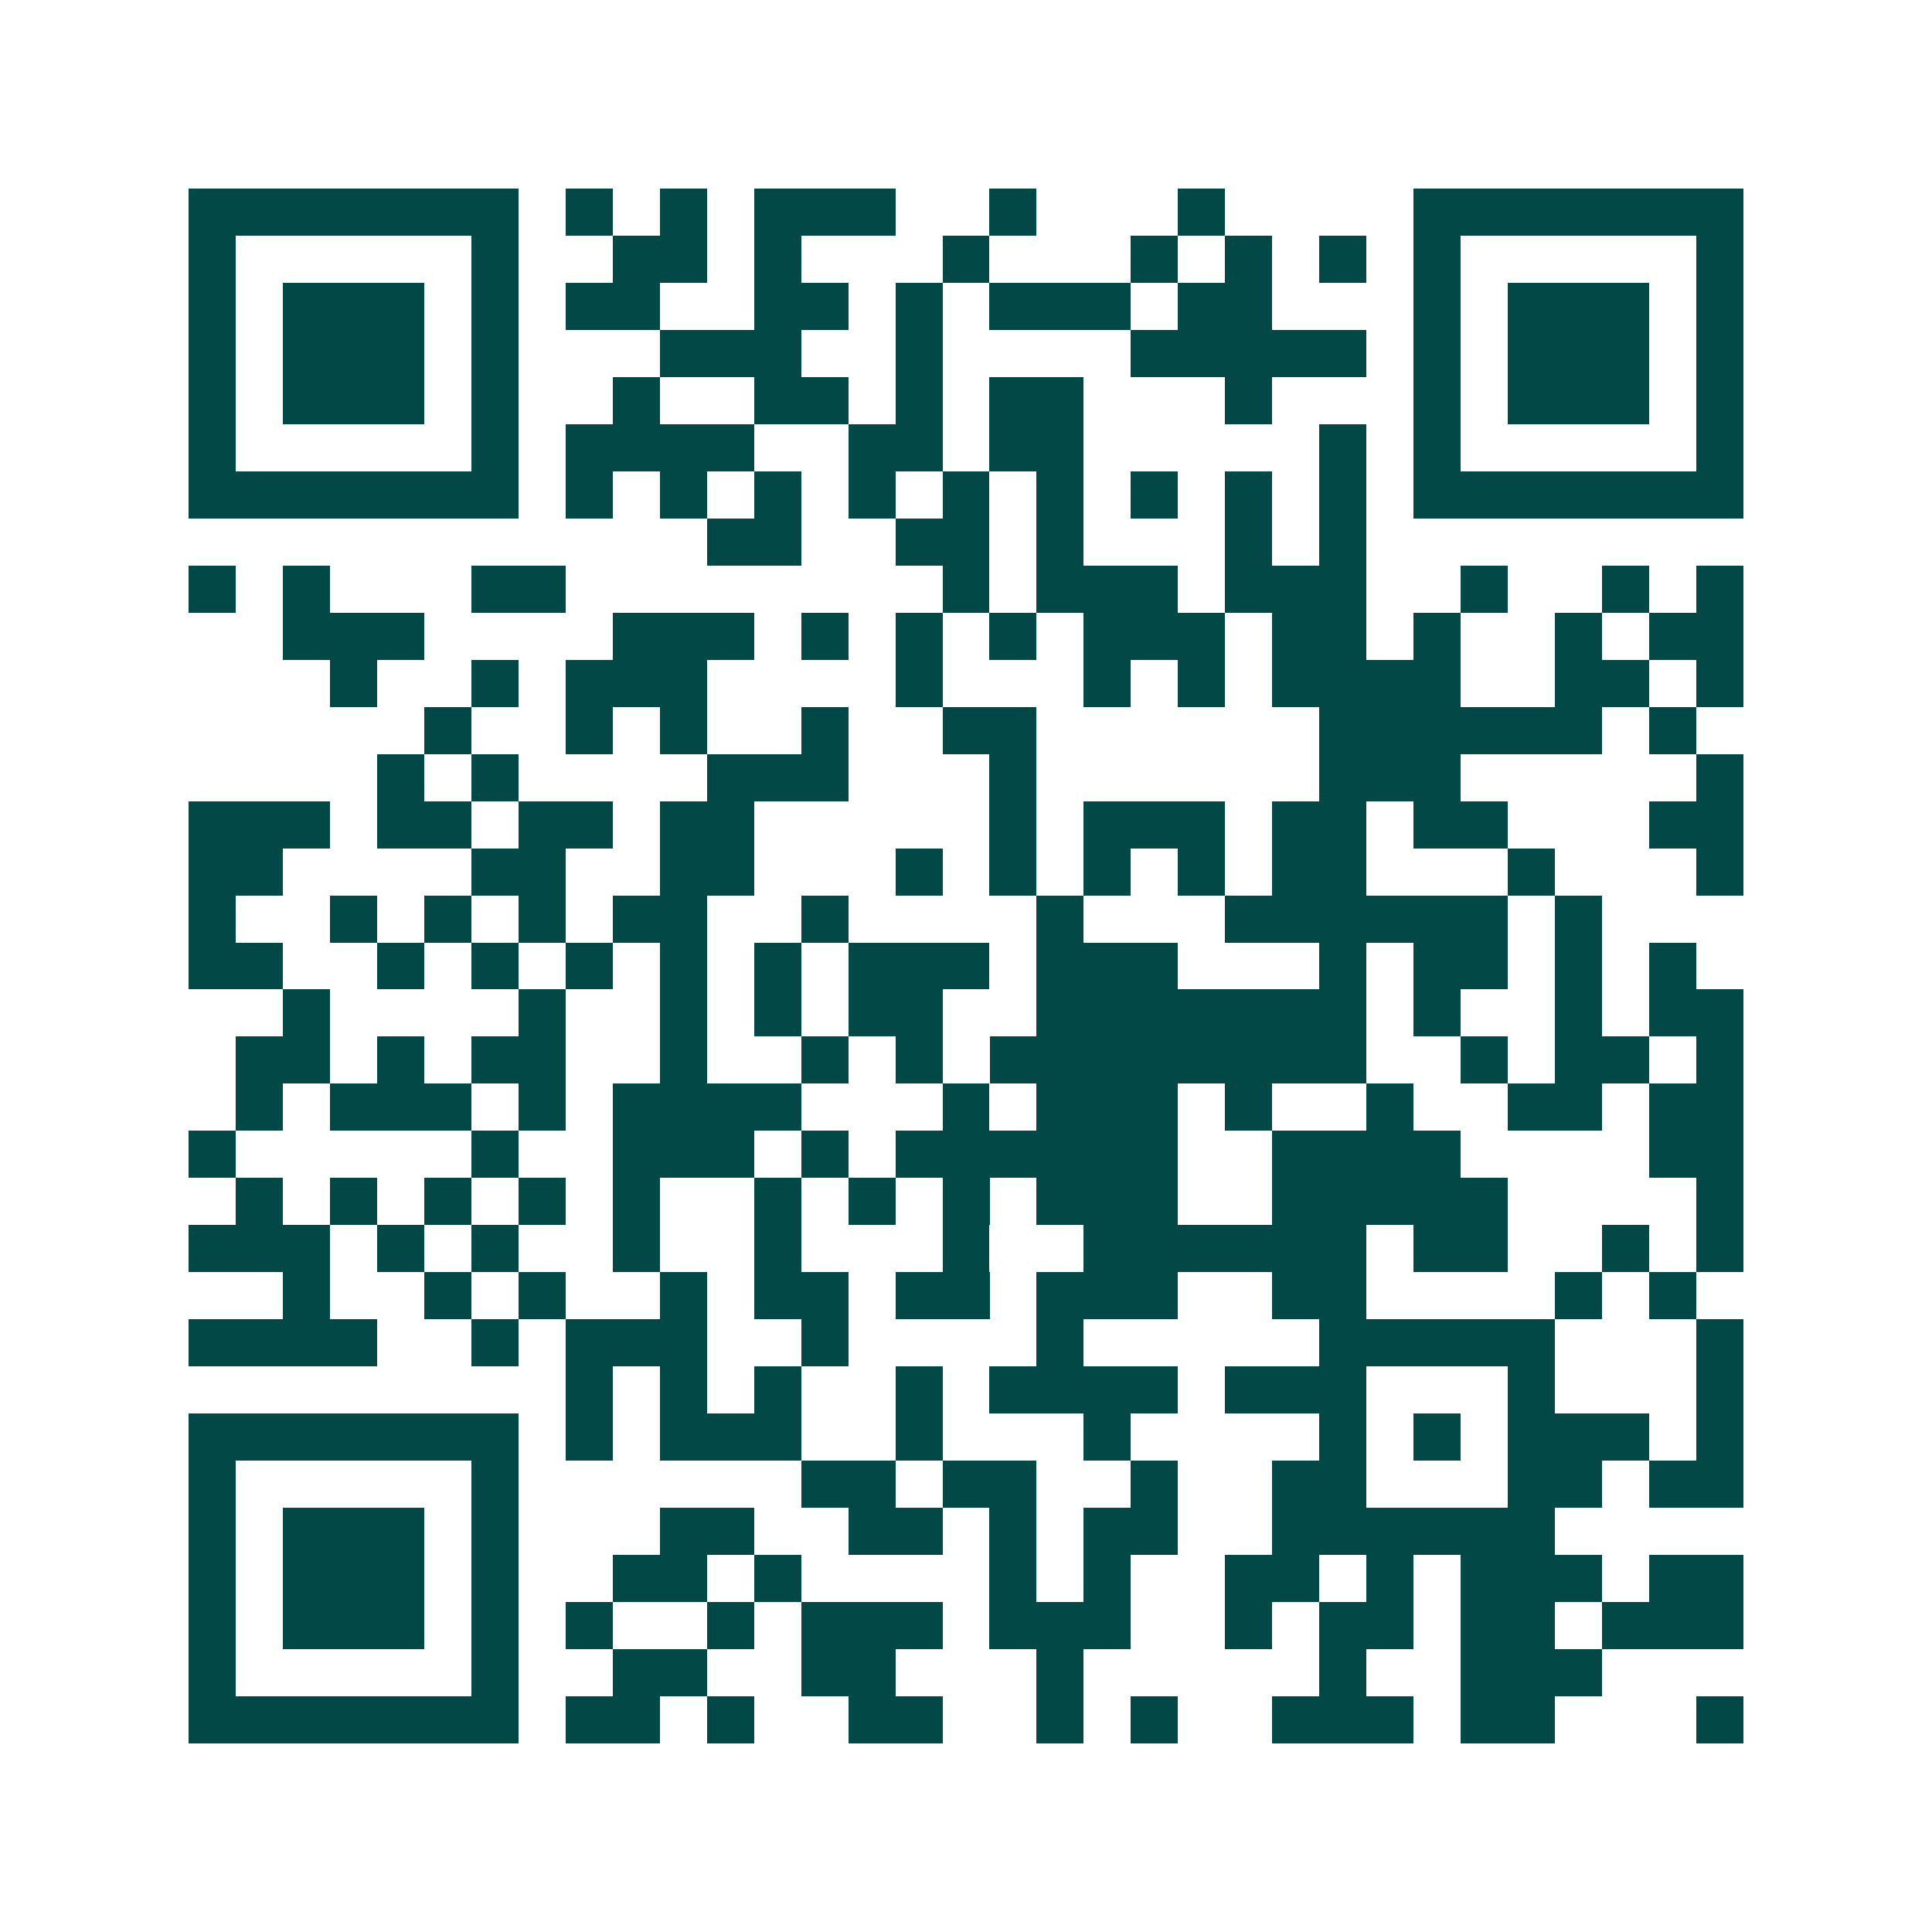 <svg xmlns="http://www.w3.org/2000/svg" width="200" height="200" viewBox="0 0 41 41" shape-rendering="crispEdges"><path fill="#ffffff" d="M0 0h41v41H0z"/><path stroke="#014847" d="M4 4.5h7m1 0h1m1 0h1m1 0h3m2 0h1m3 0h1m4 0h7M4 5.5h1m5 0h1m2 0h2m1 0h1m3 0h1m3 0h1m1 0h1m1 0h1m1 0h1m5 0h1M4 6.5h1m1 0h3m1 0h1m1 0h2m2 0h2m1 0h1m1 0h3m1 0h2m3 0h1m1 0h3m1 0h1M4 7.5h1m1 0h3m1 0h1m3 0h3m2 0h1m4 0h5m1 0h1m1 0h3m1 0h1M4 8.5h1m1 0h3m1 0h1m2 0h1m2 0h2m1 0h1m1 0h2m3 0h1m3 0h1m1 0h3m1 0h1M4 9.5h1m5 0h1m1 0h4m2 0h2m1 0h2m5 0h1m1 0h1m5 0h1M4 10.5h7m1 0h1m1 0h1m1 0h1m1 0h1m1 0h1m1 0h1m1 0h1m1 0h1m1 0h1m1 0h7M15 11.5h2m2 0h2m1 0h1m3 0h1m1 0h1M4 12.5h1m1 0h1m3 0h2m8 0h1m1 0h3m1 0h3m2 0h1m2 0h1m1 0h1M6 13.5h3m4 0h3m1 0h1m1 0h1m1 0h1m1 0h3m1 0h2m1 0h1m2 0h1m1 0h2M7 14.5h1m2 0h1m1 0h3m4 0h1m3 0h1m1 0h1m1 0h4m2 0h2m1 0h1M9 15.5h1m2 0h1m1 0h1m2 0h1m2 0h2m6 0h6m1 0h1M8 16.5h1m1 0h1m4 0h3m3 0h1m6 0h3m5 0h1M4 17.5h3m1 0h2m1 0h2m1 0h2m5 0h1m1 0h3m1 0h2m1 0h2m3 0h2M4 18.5h2m4 0h2m2 0h2m3 0h1m1 0h1m1 0h1m1 0h1m1 0h2m3 0h1m3 0h1M4 19.5h1m2 0h1m1 0h1m1 0h1m1 0h2m2 0h1m4 0h1m3 0h6m1 0h1M4 20.5h2m2 0h1m1 0h1m1 0h1m1 0h1m1 0h1m1 0h3m1 0h3m3 0h1m1 0h2m1 0h1m1 0h1M6 21.5h1m4 0h1m2 0h1m1 0h1m1 0h2m2 0h7m1 0h1m2 0h1m1 0h2M5 22.5h2m1 0h1m1 0h2m2 0h1m2 0h1m1 0h1m1 0h8m2 0h1m1 0h2m1 0h1M5 23.5h1m1 0h3m1 0h1m1 0h4m3 0h1m1 0h3m1 0h1m2 0h1m2 0h2m1 0h2M4 24.5h1m5 0h1m2 0h3m1 0h1m1 0h6m2 0h4m4 0h2M5 25.5h1m1 0h1m1 0h1m1 0h1m1 0h1m2 0h1m1 0h1m1 0h1m1 0h3m2 0h5m4 0h1M4 26.5h3m1 0h1m1 0h1m2 0h1m2 0h1m3 0h1m2 0h6m1 0h2m2 0h1m1 0h1M6 27.5h1m2 0h1m1 0h1m2 0h1m1 0h2m1 0h2m1 0h3m2 0h2m4 0h1m1 0h1M4 28.5h4m2 0h1m1 0h3m2 0h1m4 0h1m5 0h5m3 0h1M12 29.5h1m1 0h1m1 0h1m2 0h1m1 0h4m1 0h3m3 0h1m3 0h1M4 30.5h7m1 0h1m1 0h3m2 0h1m3 0h1m4 0h1m1 0h1m1 0h3m1 0h1M4 31.5h1m5 0h1m6 0h2m1 0h2m2 0h1m2 0h2m3 0h2m1 0h2M4 32.5h1m1 0h3m1 0h1m3 0h2m2 0h2m1 0h1m1 0h2m2 0h6M4 33.5h1m1 0h3m1 0h1m2 0h2m1 0h1m4 0h1m1 0h1m2 0h2m1 0h1m1 0h3m1 0h2M4 34.5h1m1 0h3m1 0h1m1 0h1m2 0h1m1 0h3m1 0h3m2 0h1m1 0h2m1 0h2m1 0h3M4 35.5h1m5 0h1m2 0h2m2 0h2m3 0h1m5 0h1m2 0h3M4 36.5h7m1 0h2m1 0h1m2 0h2m2 0h1m1 0h1m2 0h3m1 0h2m3 0h1"/></svg>

